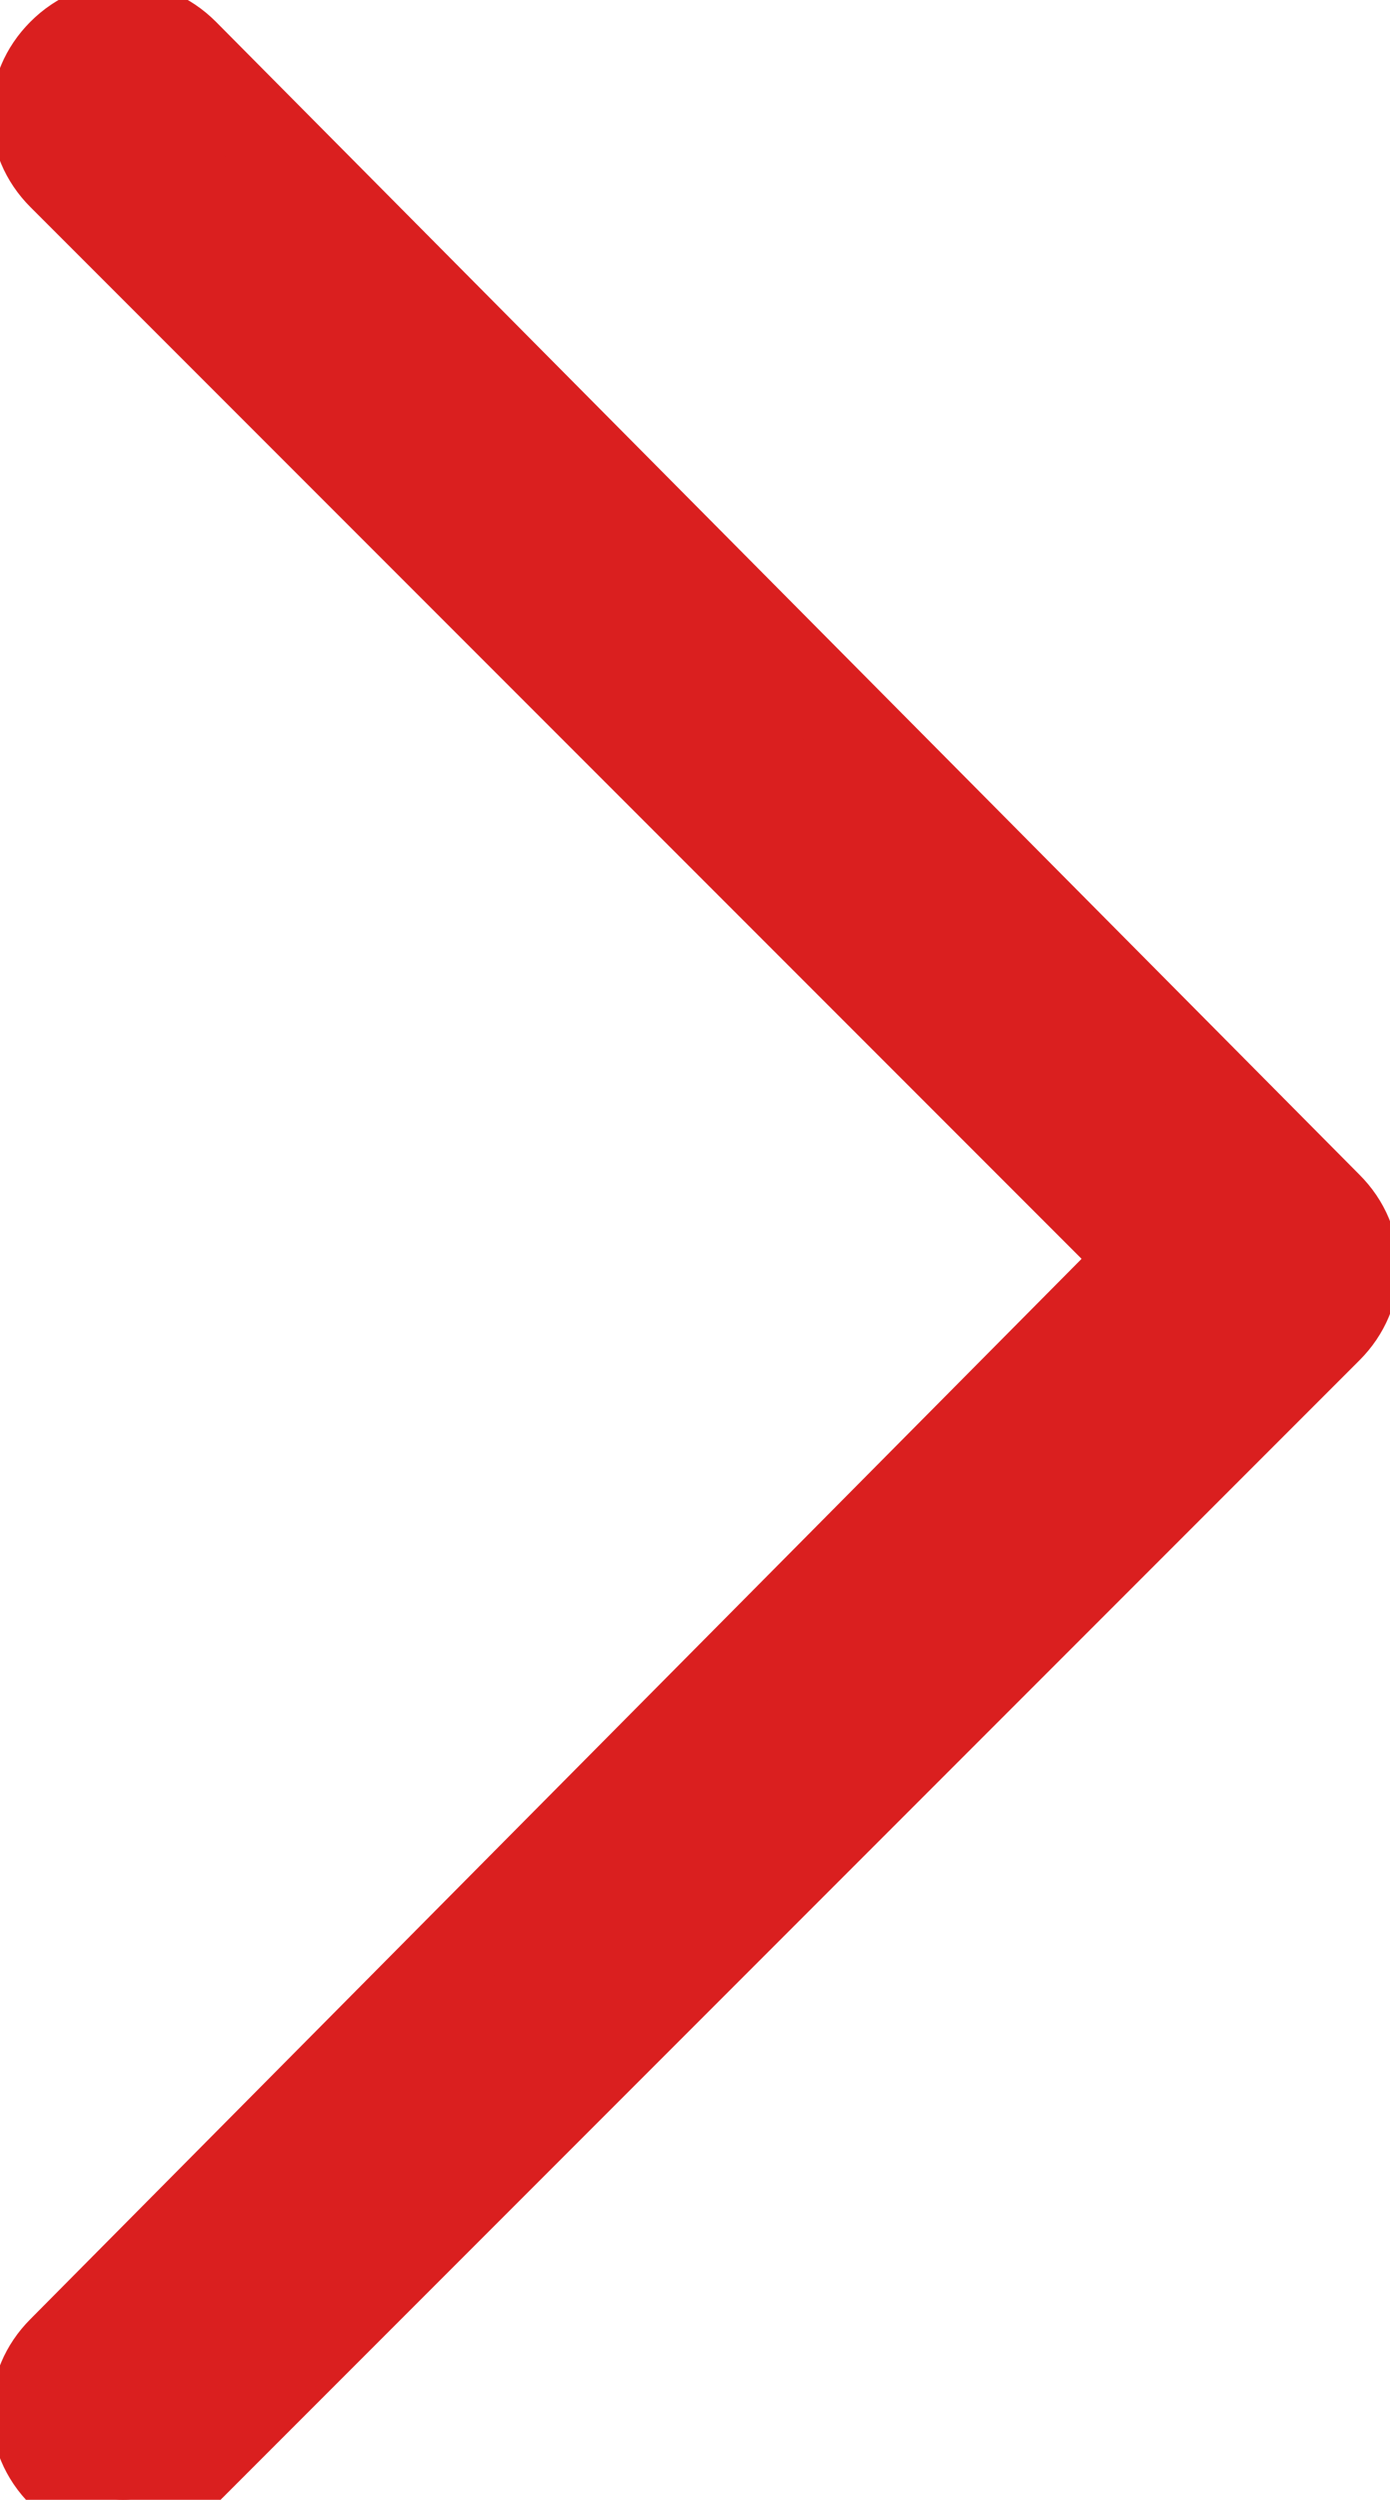 <?xml version="1.0" encoding="utf-8"?>
<!-- Generator: Adobe Illustrator 21.1.0, SVG Export Plug-In . SVG Version: 6.00 Build 0)  -->
<svg version="1.1" id="Layer_1" xmlns="http://www.w3.org/2000/svg" xmlns:xlink="http://www.w3.org/1999/xlink" x="0px" y="0px"
	 viewBox="0 0 15.8 28.4" style="enable-background:new 0 0 15.8 28.4;" xml:space="preserve">
<style type="text/css">
	.st0{fill:#da1f1f;stroke:#da1f1f;stroke-miterlimit:10;}
</style>
<path class="st0" d="M2.1,0.6c-0.4-0.4-1-0.4-1.4,0s-0.4,1,0,1.4L13,14.3L0.7,26.7c-0.4,0.4-0.4,1,0,1.4s1,0.4,1.4,0l13-13l0,0
	c0.4-0.4,0.4-1,0-1.4l0,0L2.1,0.6L2.1,0.6z"/>
</svg>
